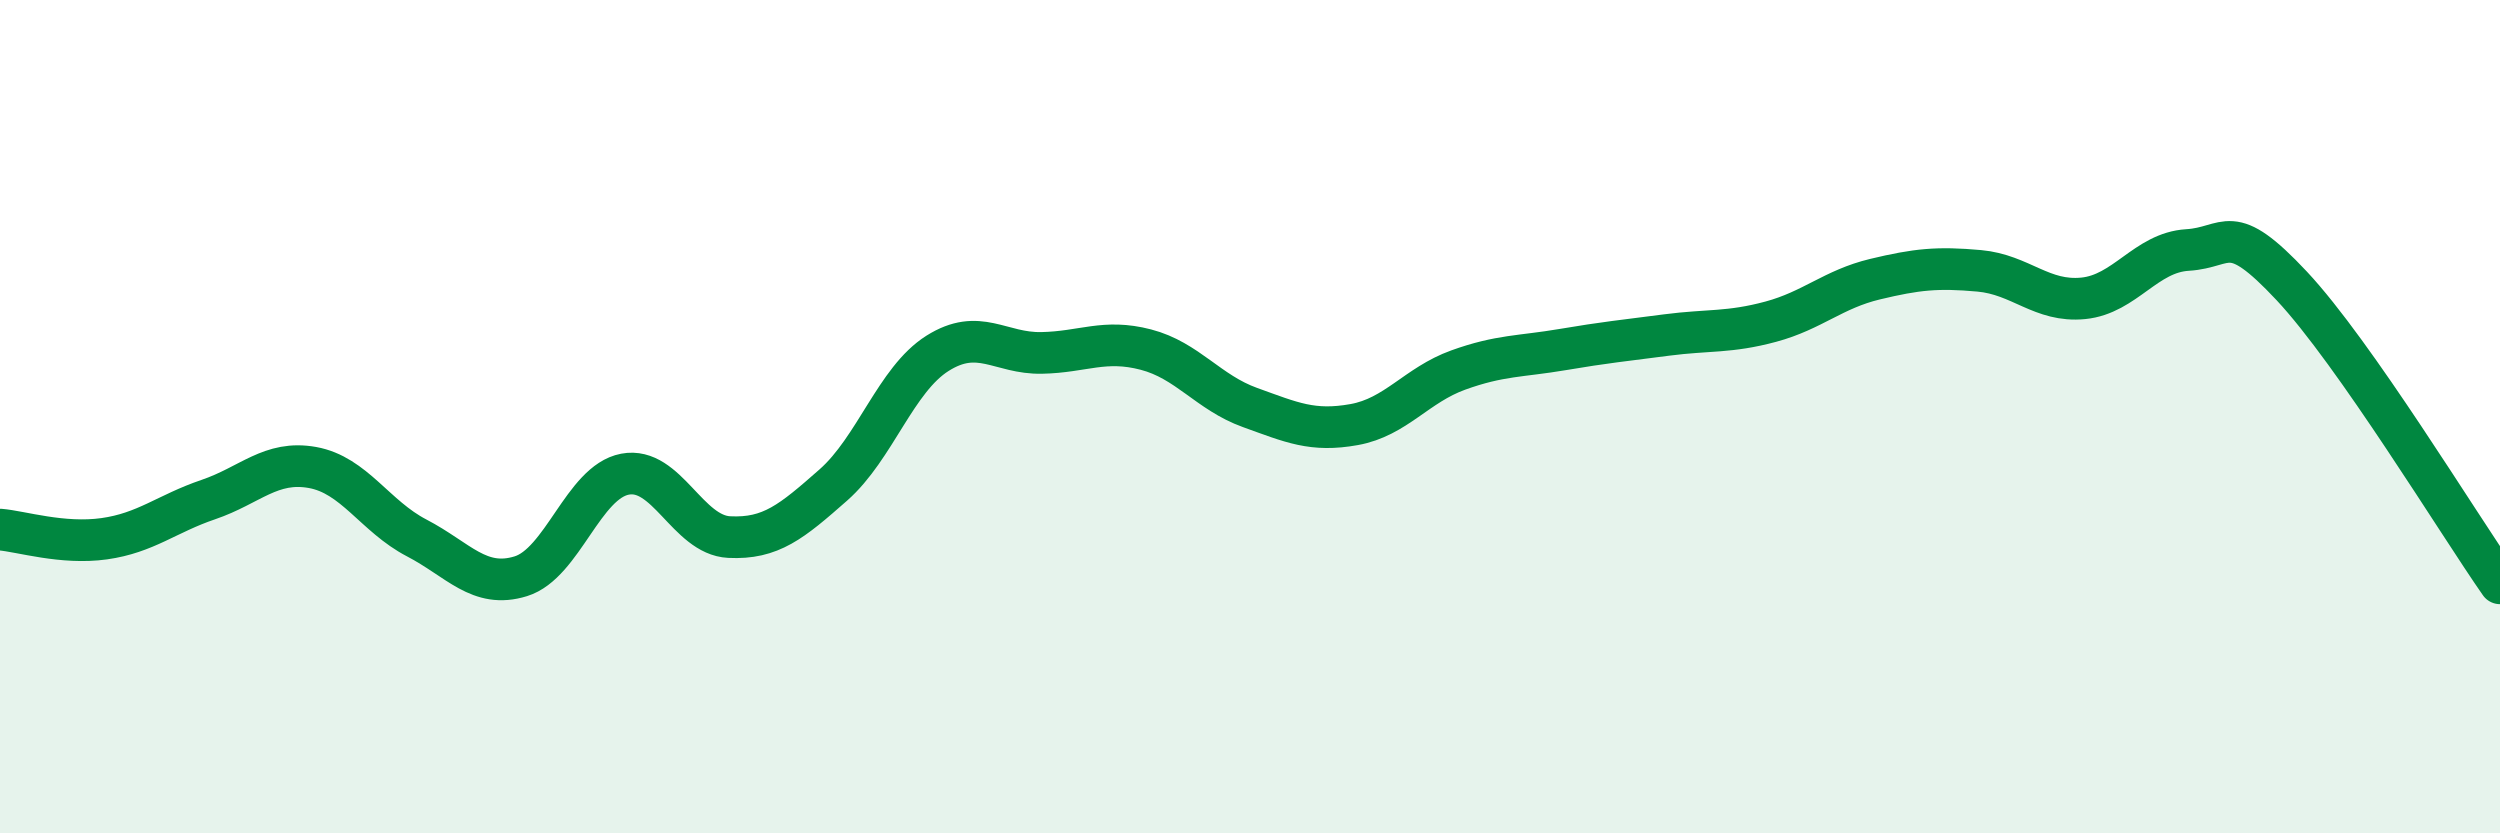 
    <svg width="60" height="20" viewBox="0 0 60 20" xmlns="http://www.w3.org/2000/svg">
      <path
        d="M 0,12.71 C 0.5,12.75 1.5,13.07 2.5,12.93 C 3.5,12.79 4,12.33 5,11.99 C 6,11.65 6.5,11.04 7.5,11.22 C 8.5,11.4 9,12.39 10,12.91 C 11,13.43 11.5,14.14 12.5,13.83 C 13.5,13.52 14,11.57 15,11.38 C 16,11.19 16.5,12.84 17.5,12.89 C 18.5,12.94 19,12.52 20,11.64 C 21,10.76 21.5,9.11 22.5,8.48 C 23.5,7.85 24,8.49 25,8.47 C 26,8.45 26.5,8.13 27.5,8.39 C 28.5,8.65 29,9.42 30,9.78 C 31,10.14 31.5,10.37 32.5,10.19 C 33.5,10.01 34,9.24 35,8.88 C 36,8.52 36.5,8.56 37.5,8.39 C 38.5,8.22 39,8.17 40,8.04 C 41,7.91 41.5,7.99 42.5,7.72 C 43.5,7.45 44,6.94 45,6.7 C 46,6.46 46.5,6.41 47.5,6.5 C 48.5,6.59 49,7.26 50,7.16 C 51,7.06 51.5,6.06 52.5,6 C 53.5,5.94 53.5,5.26 55,6.86 C 56.5,8.46 59,12.57 60,14L60 20L0 20Z"
        fill="#008740"
        opacity="0.1"
        stroke-linecap="round"
        stroke-linejoin="round"
      />
      <path
        d="M 0,12.71 C 0.5,12.75 1.5,13.07 2.5,12.93 C 3.5,12.79 4,12.33 5,11.99 C 6,11.65 6.5,11.04 7.5,11.22 C 8.5,11.4 9,12.39 10,12.91 C 11,13.43 11.5,14.14 12.5,13.83 C 13.5,13.52 14,11.57 15,11.38 C 16,11.19 16.5,12.84 17.5,12.89 C 18.5,12.94 19,12.52 20,11.64 C 21,10.76 21.5,9.11 22.5,8.48 C 23.5,7.85 24,8.49 25,8.47 C 26,8.45 26.5,8.13 27.5,8.39 C 28.5,8.65 29,9.42 30,9.78 C 31,10.14 31.5,10.37 32.5,10.19 C 33.5,10.01 34,9.24 35,8.88 C 36,8.52 36.5,8.56 37.5,8.39 C 38.5,8.22 39,8.17 40,8.04 C 41,7.91 41.5,7.99 42.5,7.72 C 43.5,7.45 44,6.94 45,6.7 C 46,6.46 46.5,6.41 47.5,6.5 C 48.5,6.59 49,7.26 50,7.16 C 51,7.06 51.5,6.06 52.5,6 C 53.5,5.94 53.5,5.26 55,6.86 C 56.5,8.46 59,12.57 60,14"
        stroke="#008740"
        stroke-width="1"
        fill="none"
        stroke-linecap="round"
        stroke-linejoin="round"
      />
    </svg>
  
